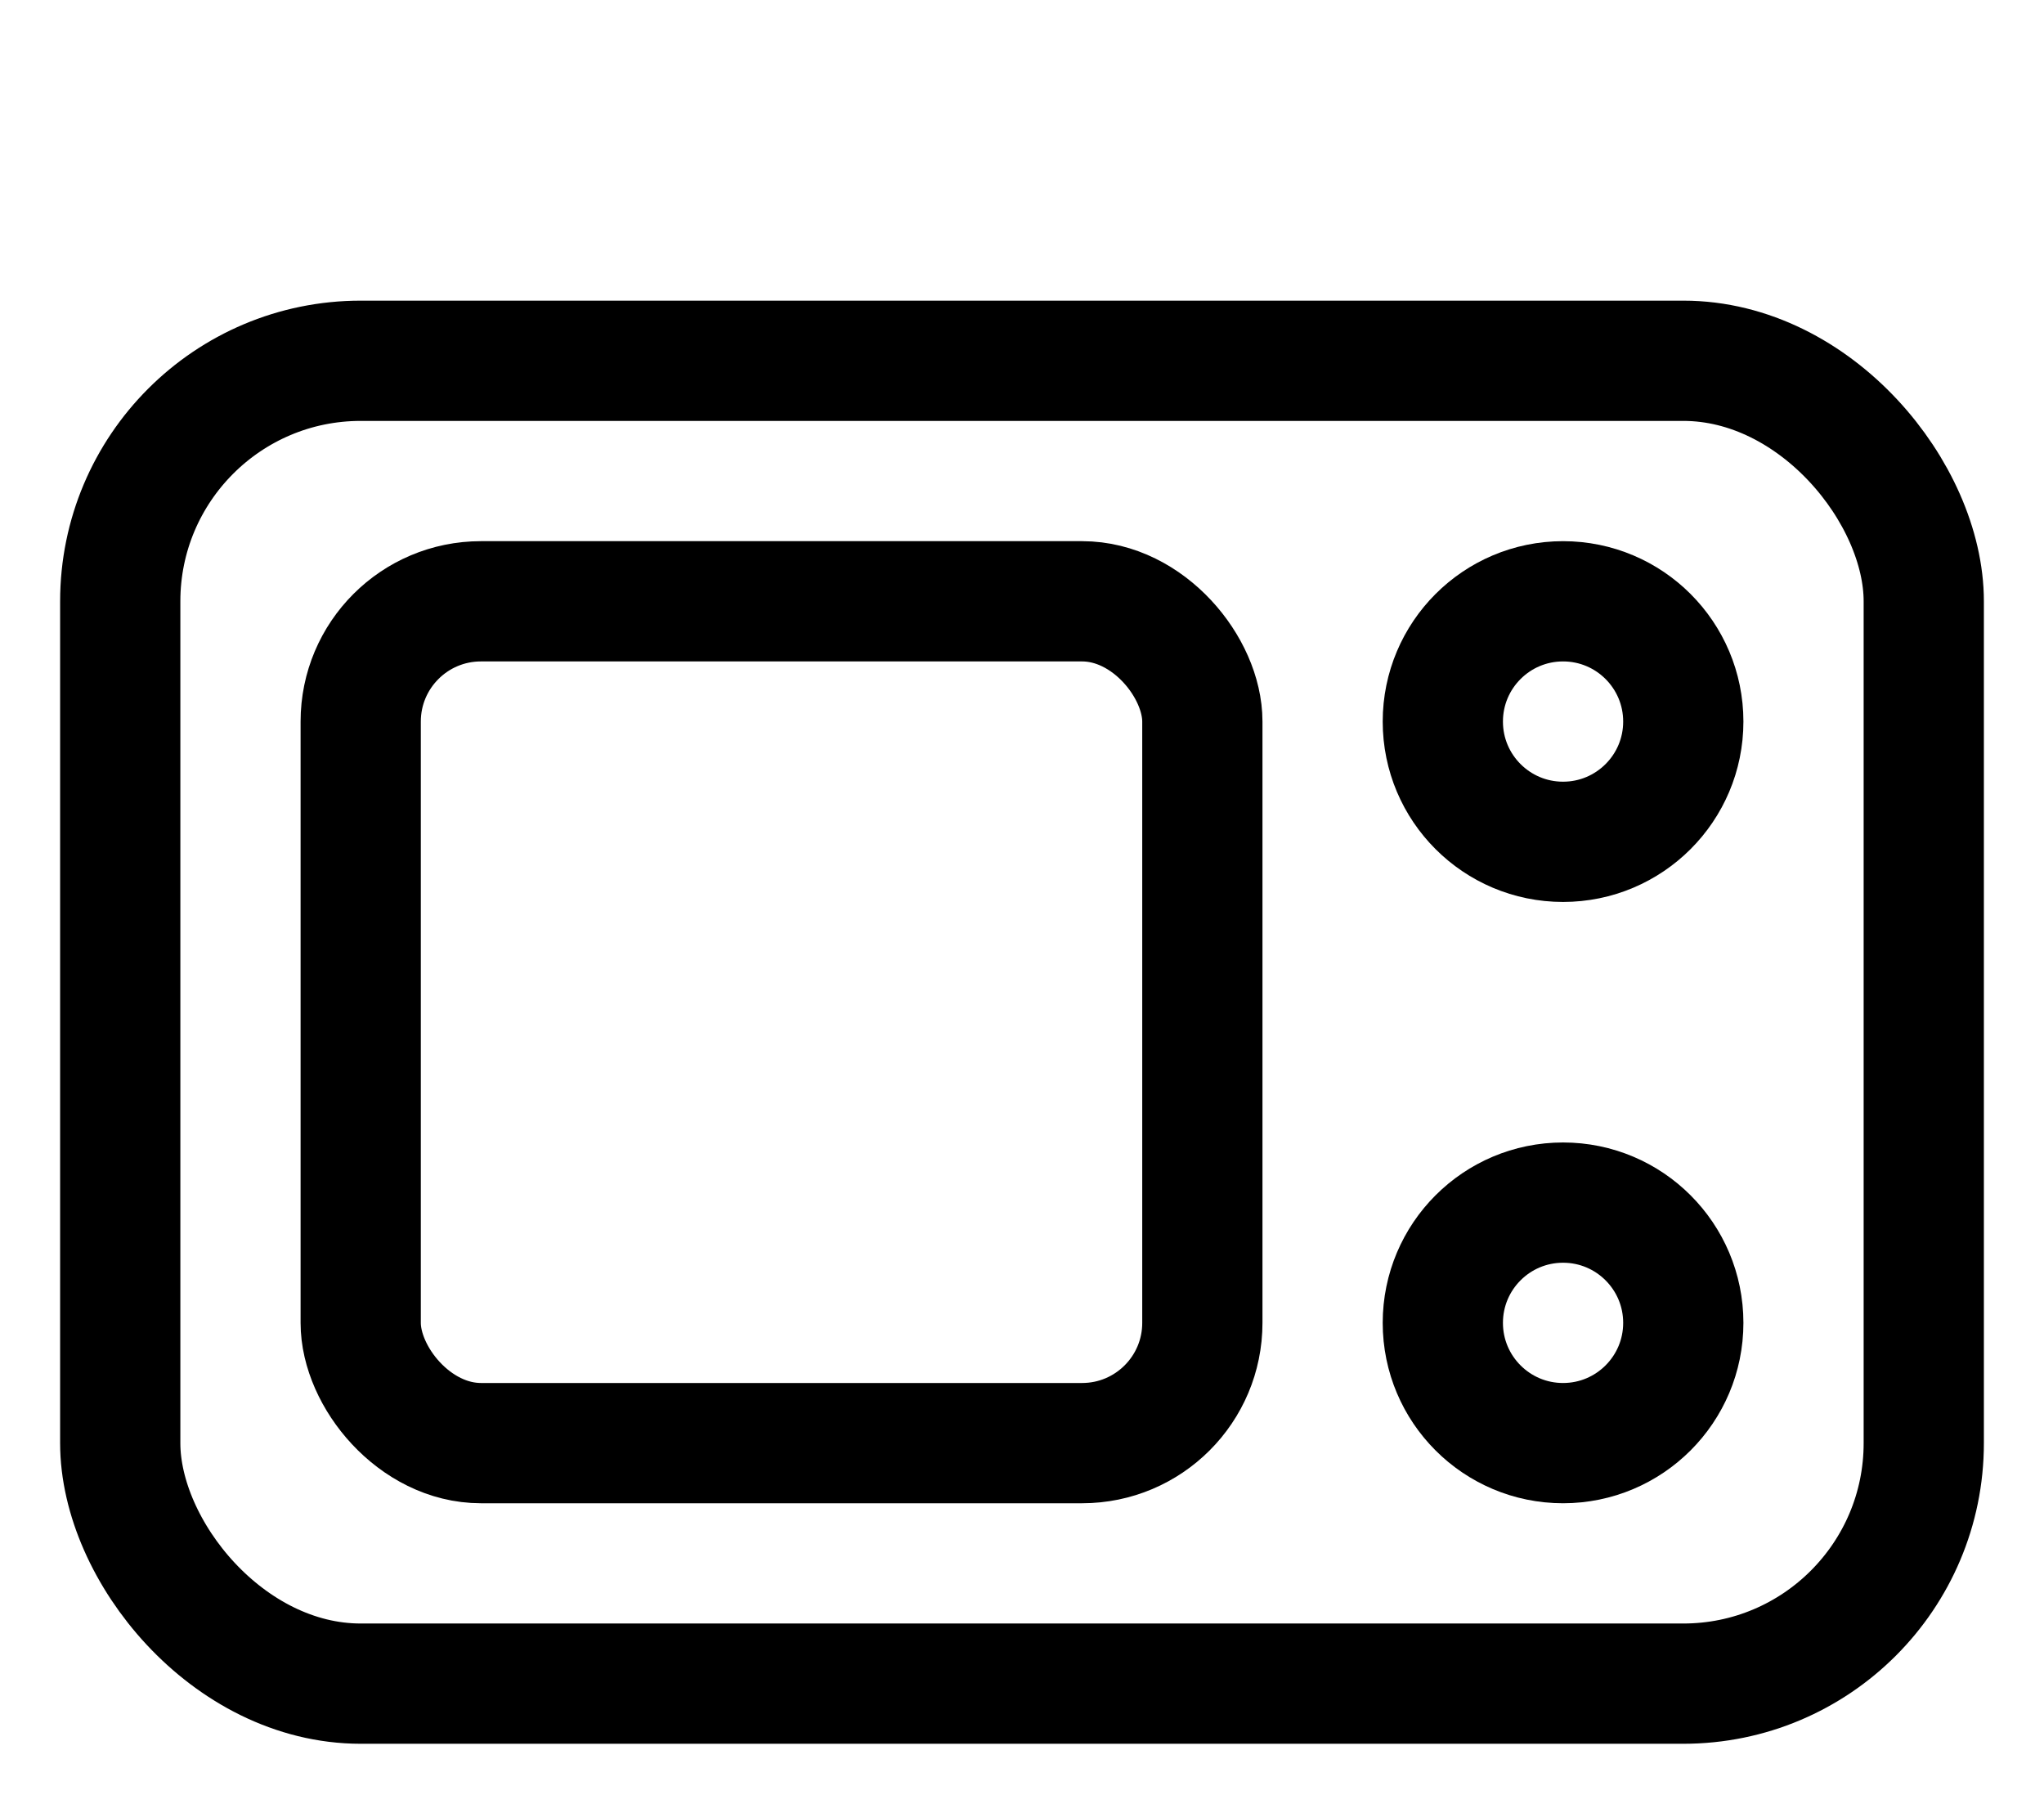 <svg width="17" height="15" viewBox="0 0 17 15" fill="none" xmlns="http://www.w3.org/2000/svg">
<rect x="1" y="3" width="15" height="11" rx="2" stroke="black"/>
<rect x="3" y="5" width="7" height="7" rx="1" stroke="black"/>
<circle cx="13" cy="6" r="1" stroke="black"/>
<circle cx="13" cy="11" r="1" stroke="black"/>
</svg>
